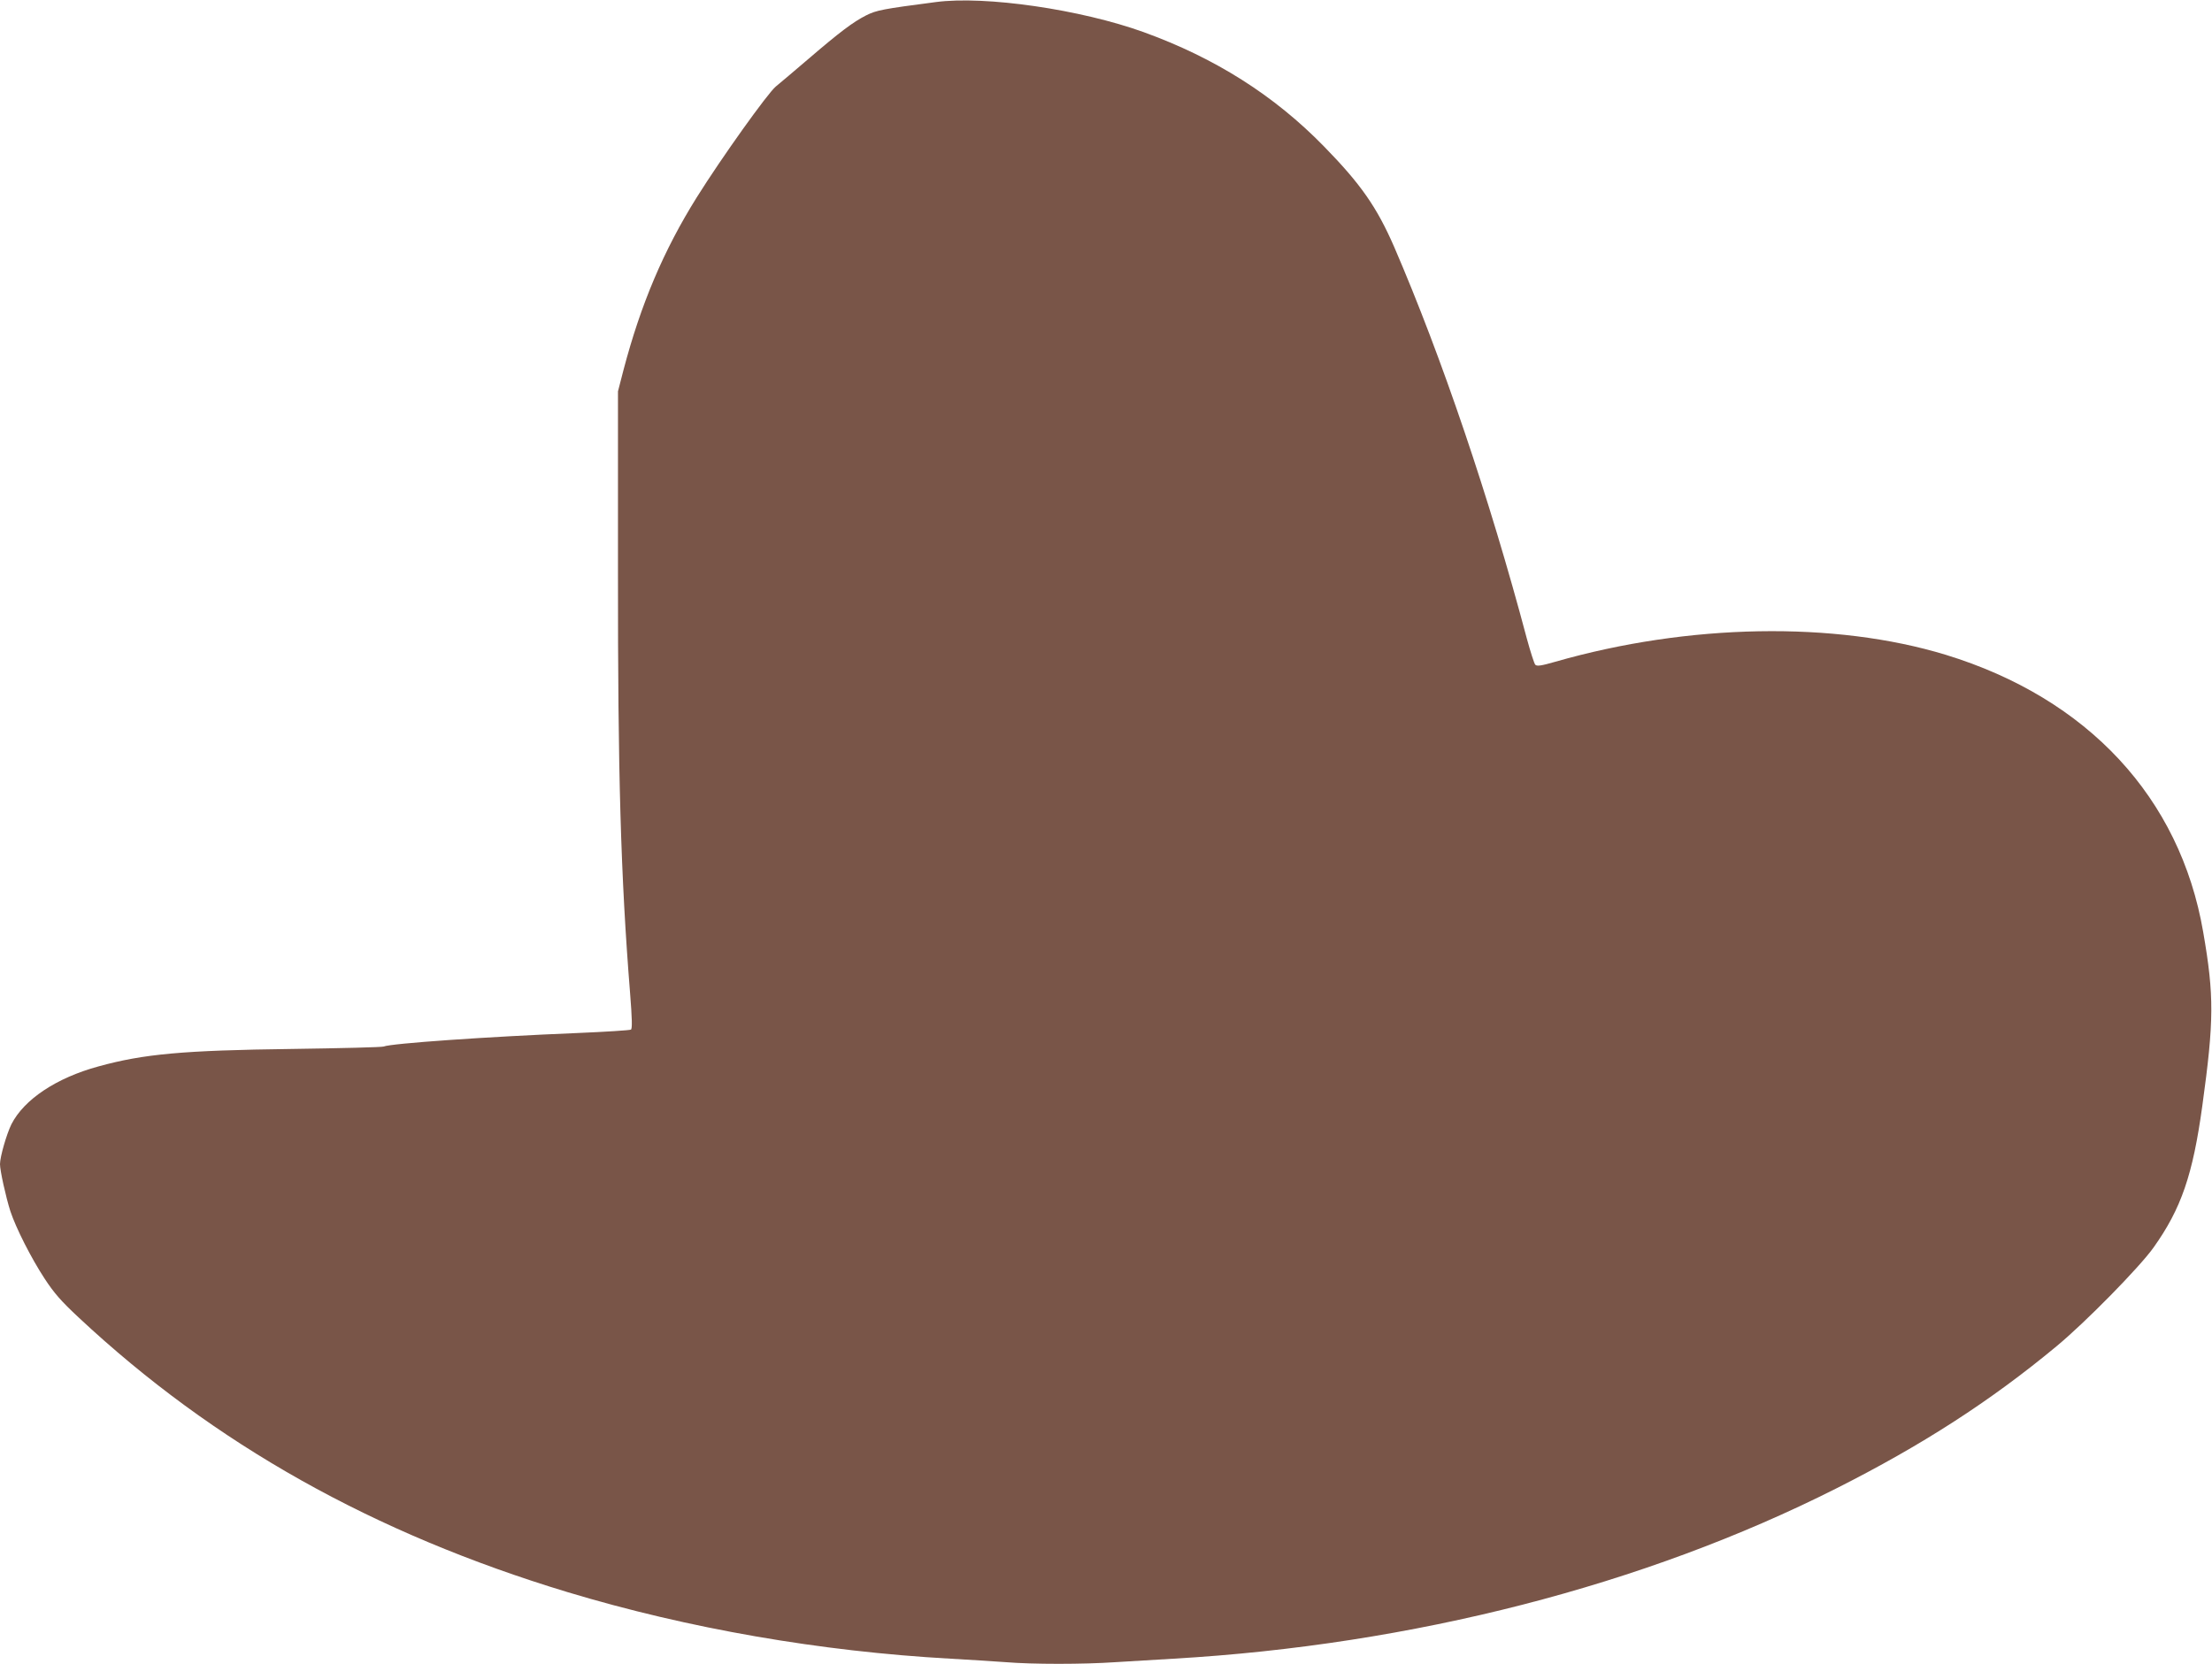 <?xml version="1.0" standalone="no"?>
<!DOCTYPE svg PUBLIC "-//W3C//DTD SVG 20010904//EN"
 "http://www.w3.org/TR/2001/REC-SVG-20010904/DTD/svg10.dtd">
<svg version="1.0" xmlns="http://www.w3.org/2000/svg"
 width="1280pt" height="963pt" viewBox="0 0 1280 963"
 preserveAspectRatio="xMidYMid meet">
<g transform="translate(0,963) scale(0.1,-0.1)"
fill="#795548" stroke="none">
<path d="M5415 9618 c-307 -40 -343 -47 -403 -77 -75 -38 -151 -95 -334 -252
-80 -68 -164 -140 -189 -160 -47 -39 -313 -411 -457 -641 -192 -307 -324 -619
-424 -999 l-32 -124 0 -1045 c-1 -1168 16 -1762 70 -2437 12 -151 13 -207 5
-212 -6 -4 -147 -13 -314 -20 -517 -21 -1075 -60 -1117 -78 -8 -4 -247 -10
-530 -14 -630 -8 -859 -29 -1120 -101 -243 -66 -431 -191 -504 -335 -28 -57
-66 -188 -66 -231 0 -37 34 -191 60 -272 32 -97 120 -271 198 -390 55 -84 95
-130 198 -226 782 -731 1705 -1249 2829 -1589 700 -211 1462 -343 2215 -385
107 -6 250 -15 318 -20 157 -13 450 -13 639 0 82 5 231 14 333 20 1384 80
2725 425 3835 985 496 250 893 506 1275 823 168 139 481 458 562 572 160 225
227 420 282 820 68 493 69 637 5 1006 -134 778 -668 1352 -1489 1604 -643 196
-1489 181 -2260 -40 -83 -24 -107 -27 -116 -17 -6 6 -28 75 -49 152 -216 813
-491 1625 -767 2265 -101 232 -194 365 -407 583 -288 295 -629 511 -1043 661
-363 131 -916 212 -1203 174z"/>
</g>
</svg>
